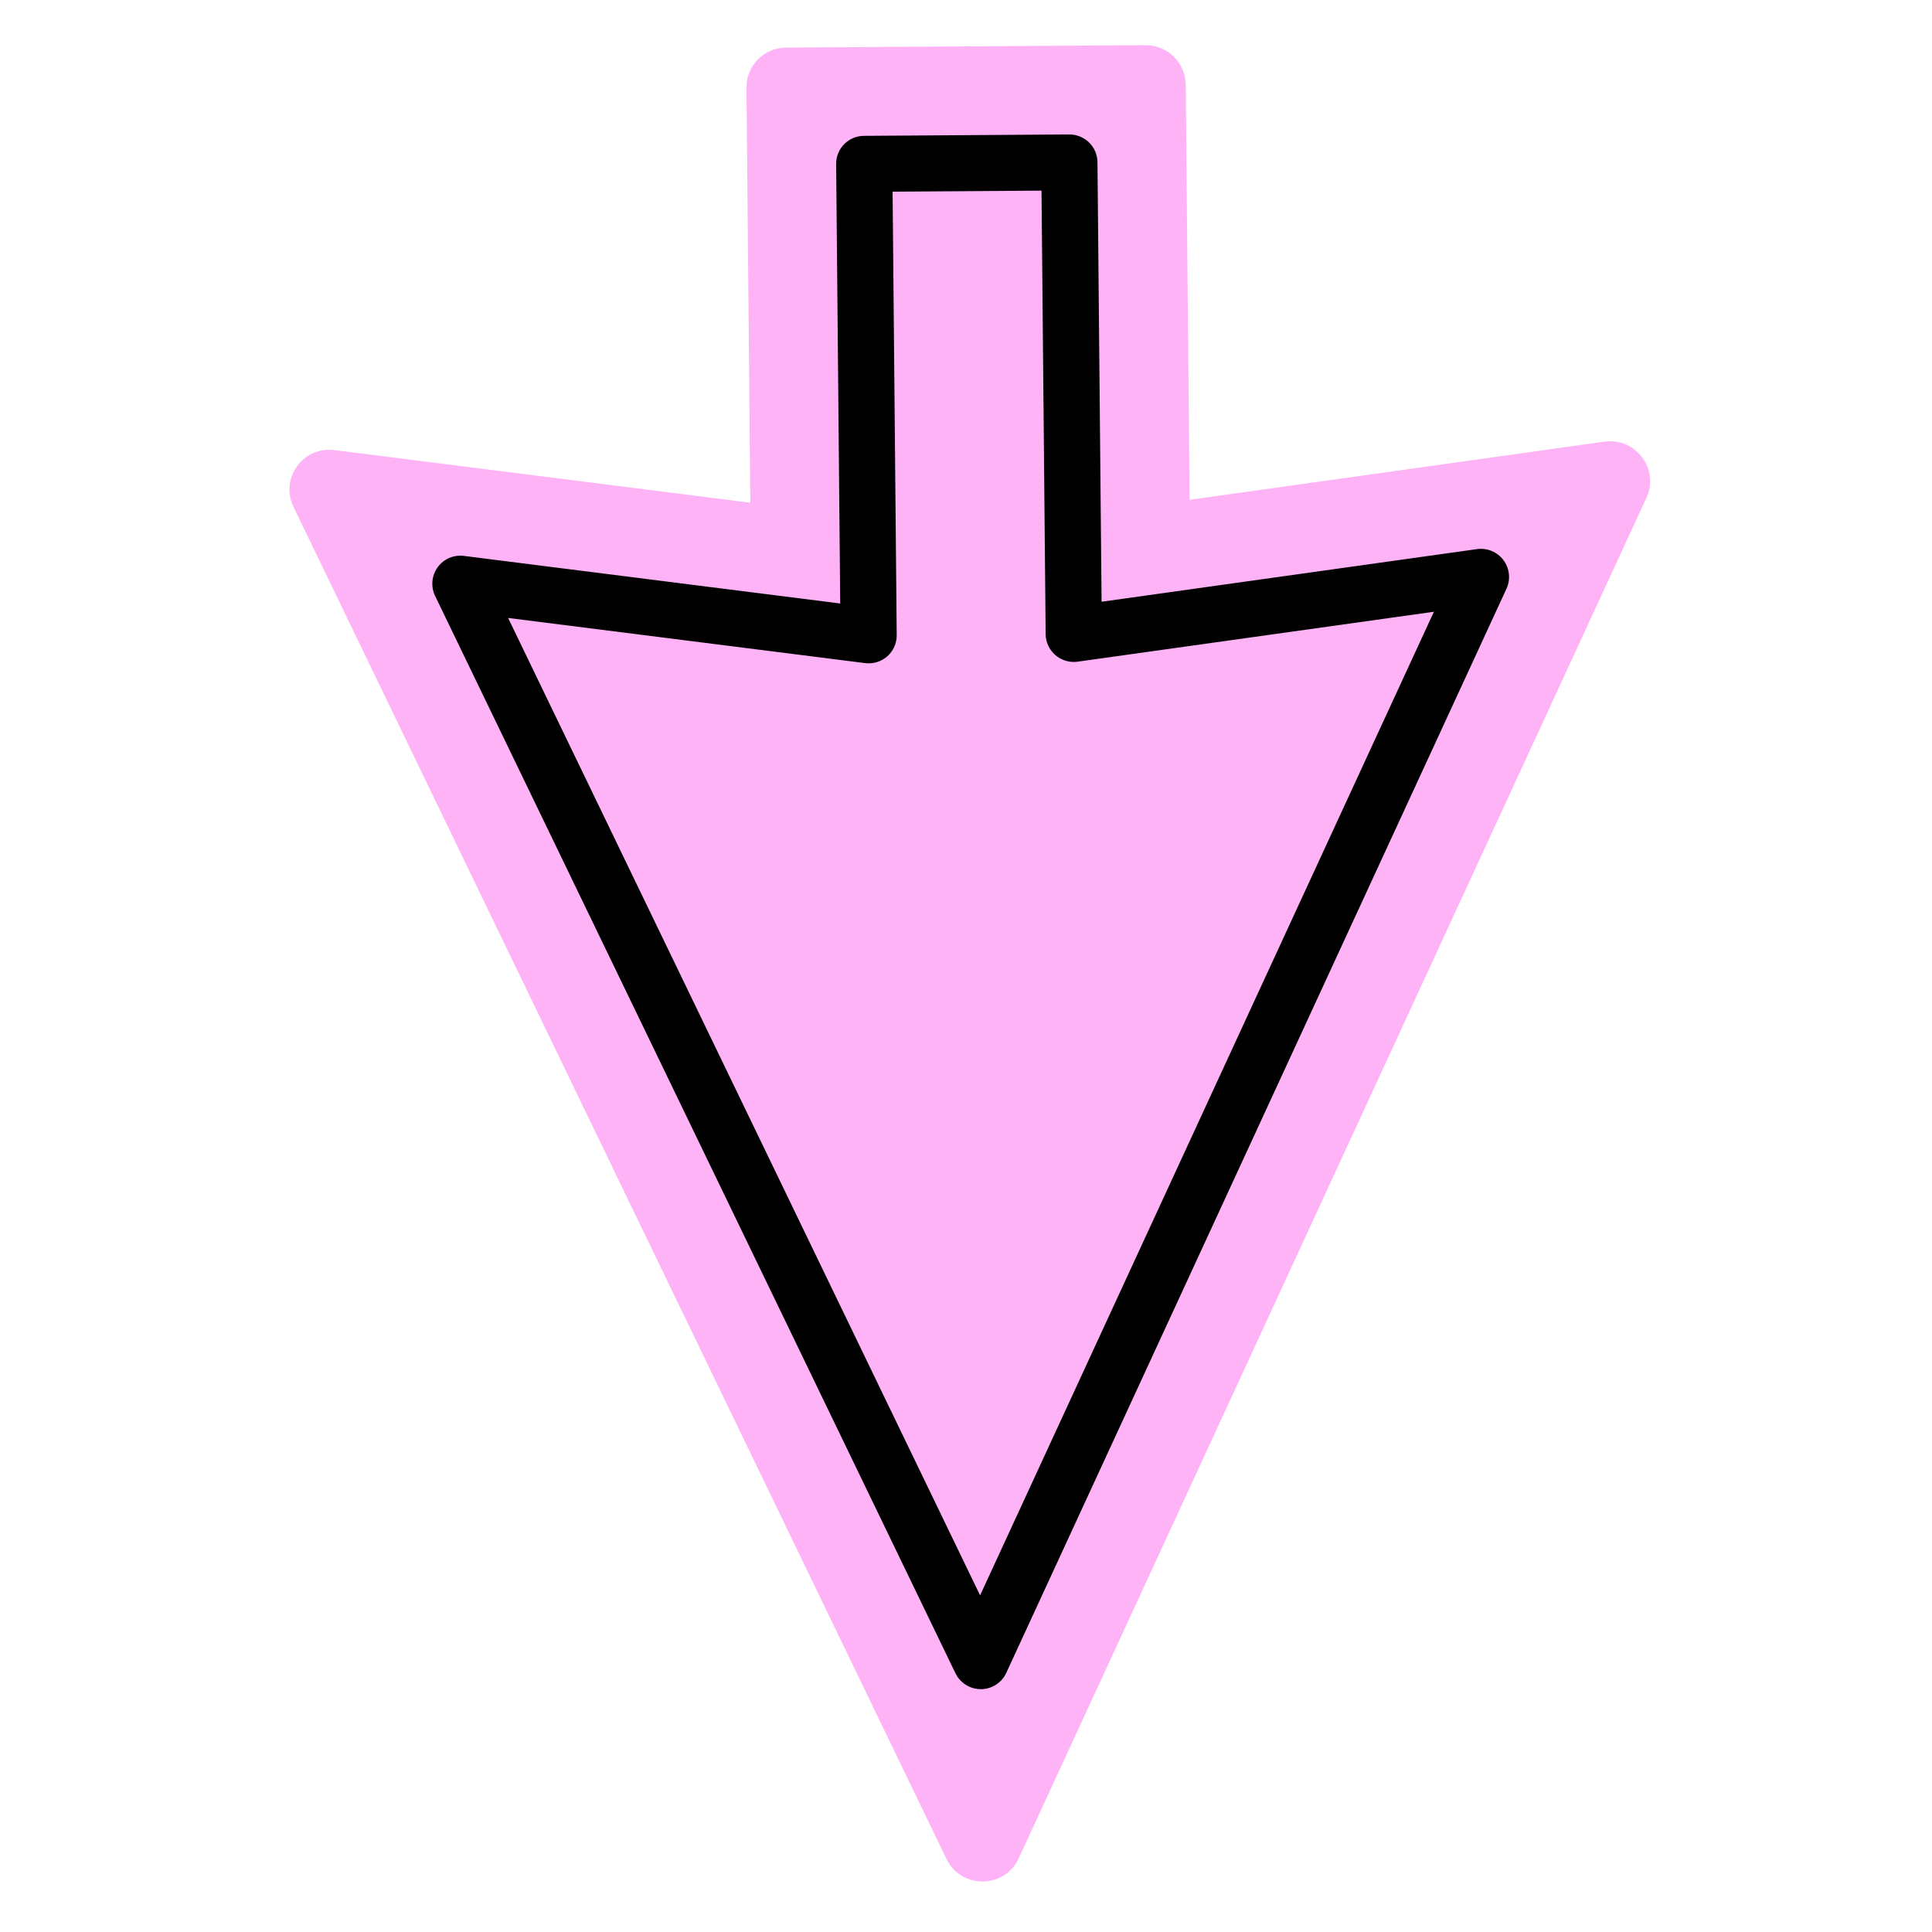 <svg xmlns="http://www.w3.org/2000/svg" xmlns:xlink="http://www.w3.org/1999/xlink" width="200" zoomAndPan="magnify" viewBox="0 0 150 150" height="200" preserveAspectRatio="xMidYMid meet" version="1.2"><defs><clipPath id="c1bd999c43"><path d="M 22 3 L 129 3 L 129 147 L 22 147 Z M 22 3 "/></clipPath><clipPath id="d51ccd1457"><path d="M 82.715 150 L -9.008 112.738 L 43.215 -15.809 L 134.938 21.453 Z M 82.715 150 "/></clipPath><clipPath id="8f23280721"><path d="M 82.715 150 L -9.008 112.738 L 43.215 -15.809 L 134.938 21.453 Z M 82.715 150 "/></clipPath><clipPath id="1c1ea07770"><path d="M 82.715 150 L -9.008 112.738 L 43.215 -15.809 L 134.938 21.453 Z M 82.715 150 "/></clipPath><clipPath id="f4b5ab1d48"><path d="M 33 10 L 118 10 L 118 132 L 33 132 Z M 33 10 "/></clipPath><clipPath id="c6f205ed22"><path d="M 82.715 150 L -9.008 112.738 L 43.215 -15.809 L 134.938 21.453 Z M 82.715 150 "/></clipPath><clipPath id="f9fbd7f018"><path d="M 82.715 150 L -9.008 112.738 L 43.215 -15.809 L 134.938 21.453 Z M 82.715 150 "/></clipPath><clipPath id="d2cc2d8f5b"><path d="M 82.715 150 L -9.008 112.738 L 43.215 -15.809 L 134.938 21.453 Z M 82.715 150 "/></clipPath></defs><g id="a5b22f6d74"><g clip-rule="nonzero" clip-path="url(#c1bd999c43)"><g clip-rule="nonzero" clip-path="url(#d51ccd1457)"><g clip-rule="nonzero" clip-path="url(#8f23280721)"><g clip-rule="nonzero" clip-path="url(#1c1ea07770)"><path style=" stroke:none;fill-rule:nonzero;fill:#ffb3f7;fill-opacity:1;" d="M 25.961 34.945 L 58.254 39.031 L 57.957 6.809 C 57.938 5.102 59.312 3.707 61.027 3.695 L 88.93 3.508 C 90.641 3.496 92.039 4.871 92.059 6.578 L 92.359 38.805 L 124.57 34.289 C 127.004 33.949 128.852 36.43 127.828 38.652 L 79.09 144.285 C 77.996 146.66 74.617 146.68 73.48 144.32 L 22.785 39.352 C 21.719 37.145 23.527 34.637 25.961 34.945 Z M 25.961 34.945 "/></g></g></g></g><g clip-rule="nonzero" clip-path="url(#f4b5ab1d48)"><g clip-rule="nonzero" clip-path="url(#c6f205ed22)"><g clip-rule="nonzero" clip-path="url(#f9fbd7f018)"><g clip-rule="nonzero" clip-path="url(#d2cc2d8f5b)"><path style=" stroke:none;fill-rule:nonzero;fill:#000000;fill-opacity:1;" d="M 33.777 46.258 L 74.18 129.91 C 74.547 130.668 75.32 131.152 76.164 131.145 C 77.008 131.141 77.77 130.648 78.125 129.887 L 116.965 45.703 C 117.297 44.98 117.207 44.133 116.73 43.492 C 116.254 42.852 115.465 42.523 114.672 42.633 L 85.527 46.719 L 85.207 12.598 C 85.203 12.02 84.969 11.465 84.555 11.062 C 84.352 10.863 84.105 10.707 83.844 10.598 C 83.582 10.492 83.297 10.434 83.008 10.438 L 67.078 10.547 C 65.875 10.555 64.906 11.535 64.918 12.734 L 65.234 46.855 L 36.016 43.16 C 35.223 43.062 34.438 43.398 33.977 44.047 C 33.512 44.691 33.434 45.539 33.777 46.258 Z M 67.172 51.484 C 67.797 51.562 68.422 51.371 68.891 50.953 C 69.359 50.539 69.625 49.938 69.621 49.312 L 69.301 14.879 L 80.863 14.801 L 81.184 49.234 C 81.188 49.859 81.465 50.453 81.941 50.863 C 82.121 51.02 82.328 51.141 82.547 51.23 C 82.898 51.375 83.289 51.426 83.676 51.371 L 111.328 47.496 L 76.094 123.863 L 39.449 47.977 Z M 67.172 51.484 "/></g></g></g></g></g></svg>